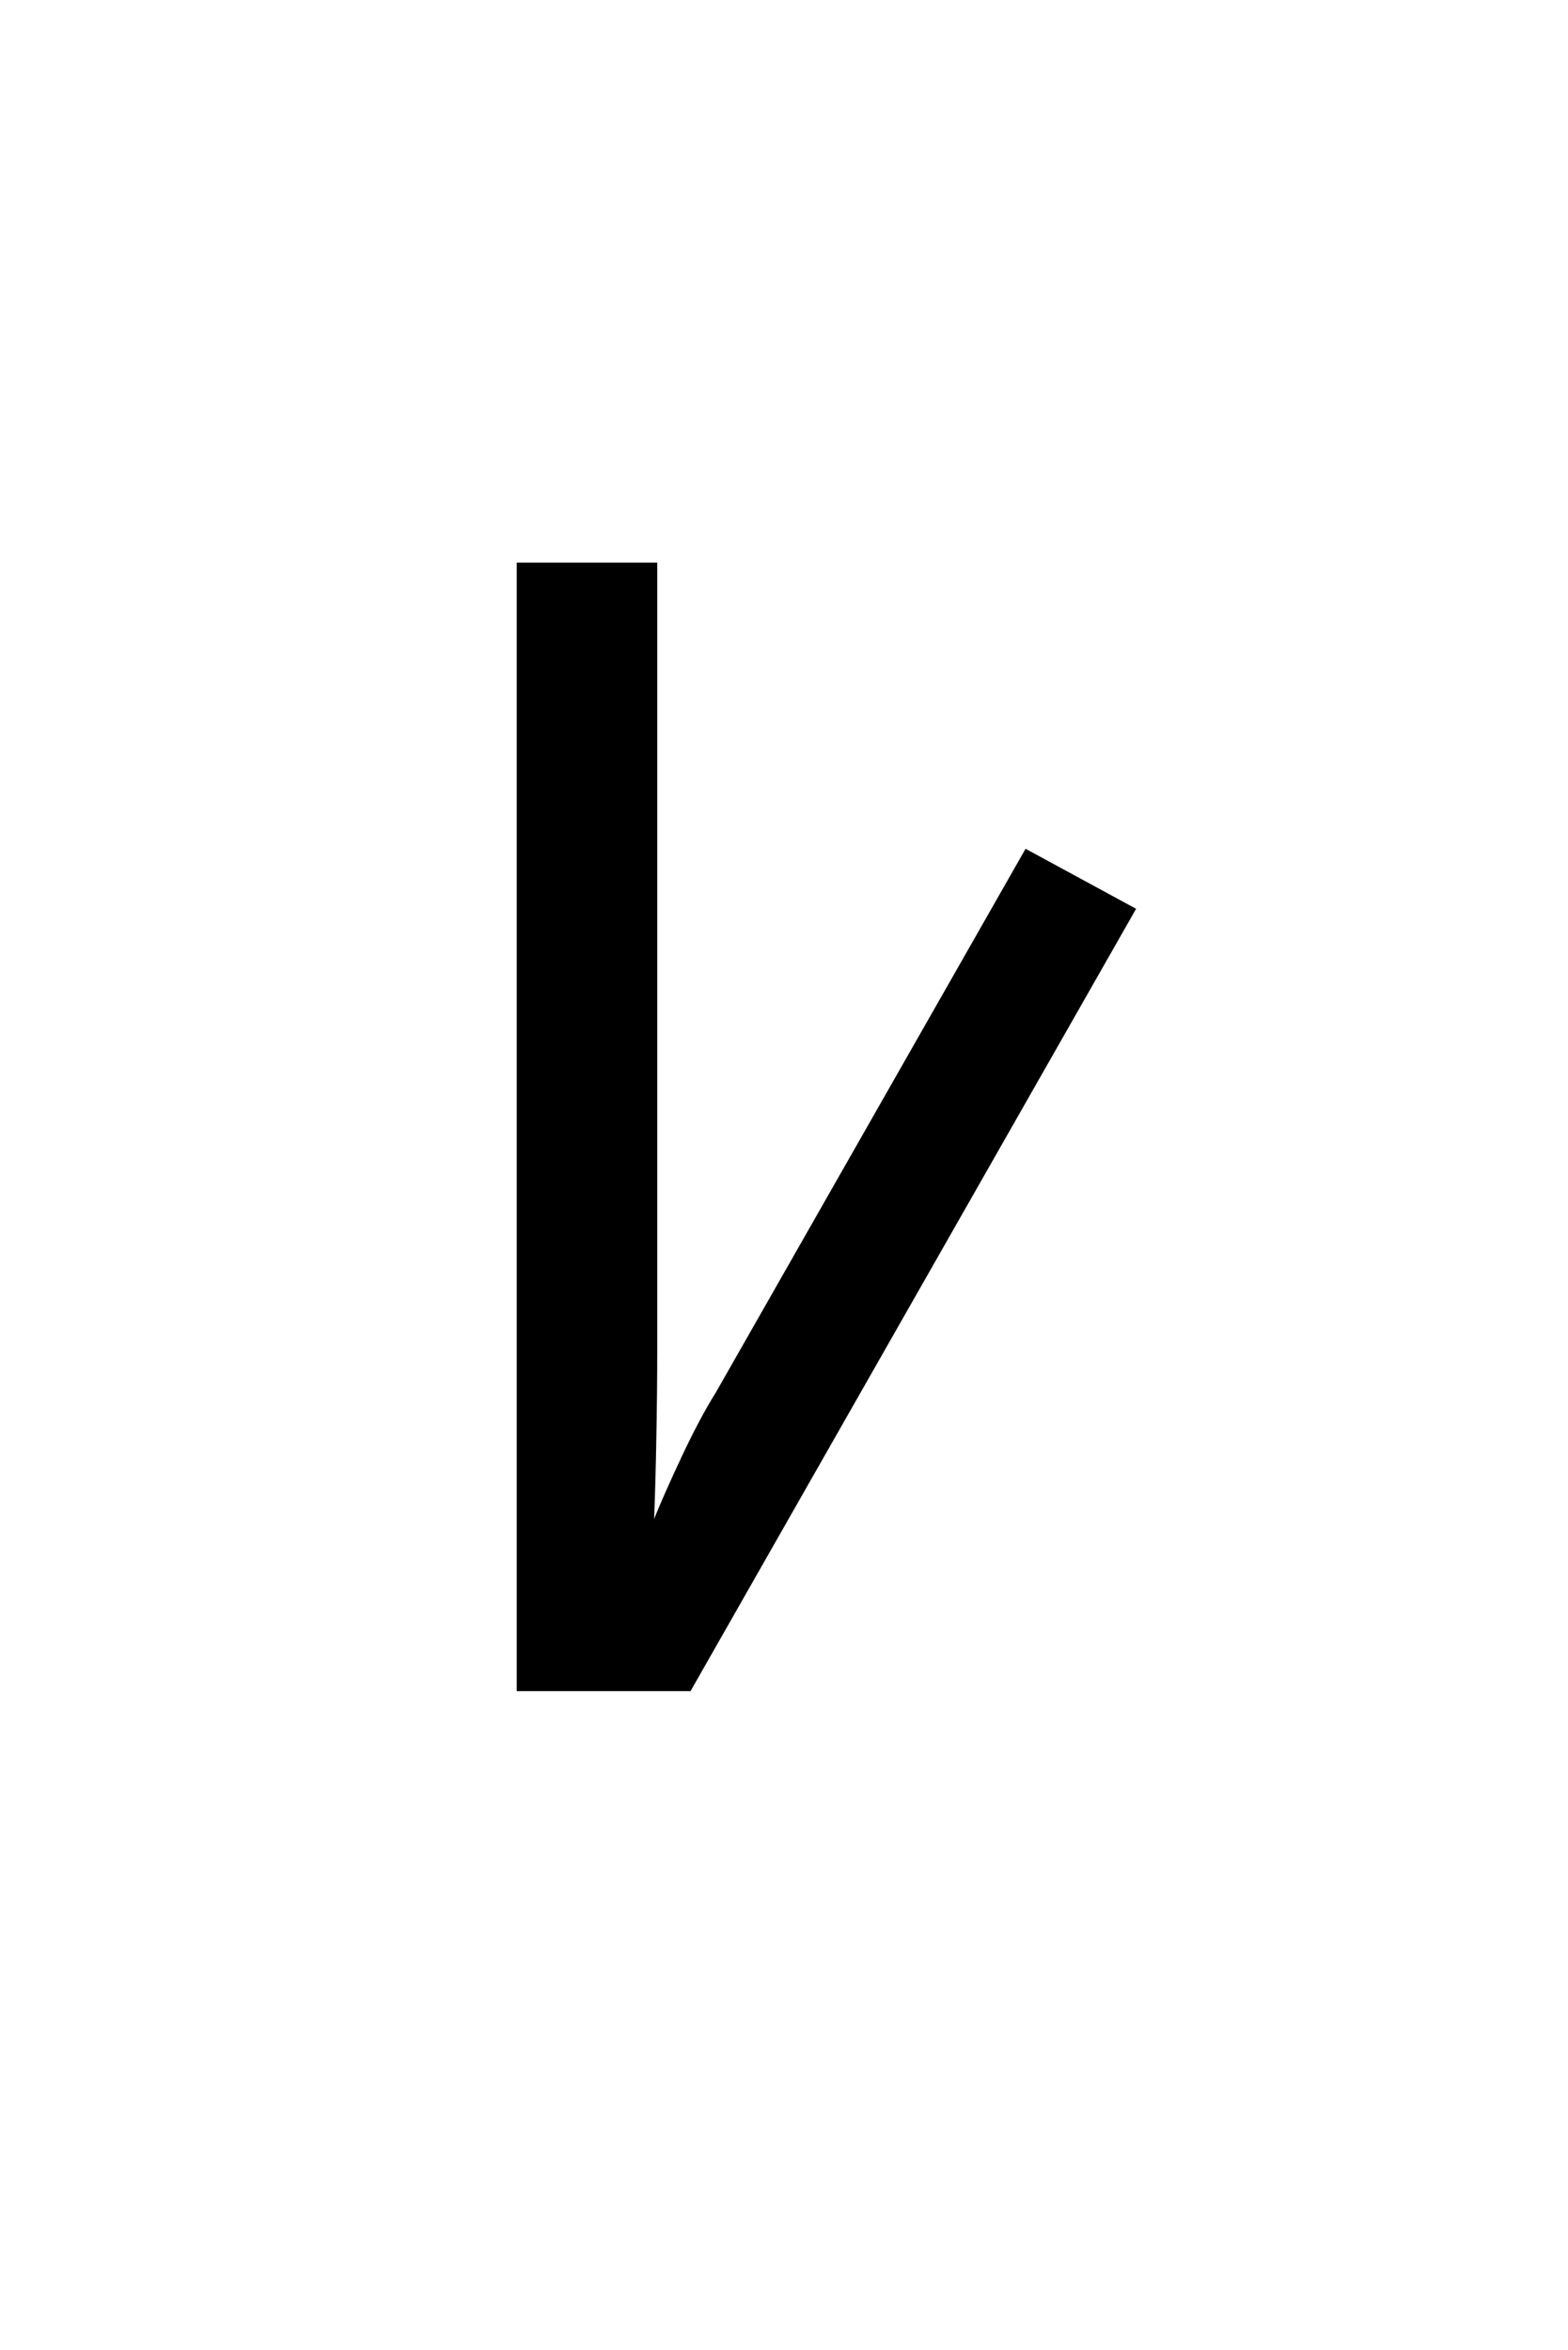 <?xml version="1.0" encoding="UTF-8"?><svg xmlns="http://www.w3.org/2000/svg" xmlns:xlink="http://www.w3.org/1999/xlink" width="142.08pt" height="212.88pt" viewBox="0 0 142.08 212.88" version="1.1"><symbol overflow="visible" id="g1"><path style="stroke:none;" d="M 14.75 0 L 14.75 -102.234 L 27.484 -102.234 L 27.484 -31.219 C 27.484 -28.352 27.457 -25.656 27.406 -23.125 C 27.363 -20.594 27.297 -18.086 27.203 -15.609 C 27.773 -17.035 28.609 -18.914 29.703 -21.25 C 30.805 -23.594 31.836 -25.531 32.797 -27.062 L 60.859 -76.312 L 70.875 -70.875 L 30.5 0 Z M 14.75 0"/></symbol><use xlink:href="#g1" x="32.07" y="153.205"/></svg>